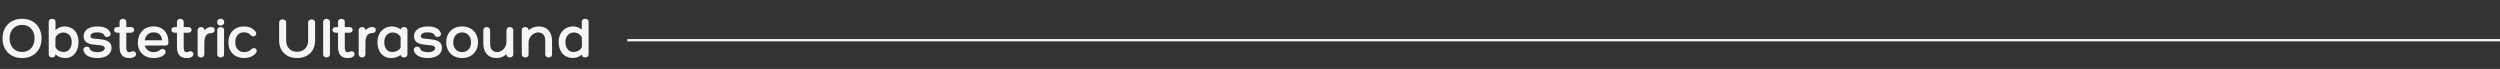 <svg xmlns="http://www.w3.org/2000/svg" width="1088" height="30" viewBox="0 0 1088 30" fill="none"><rect x="0" y="0" width="1088" height="30" fill="#333333" stroke="none"/><path d="M18.085 16.732C18.085 21.854 14.705 25.26 9.635 25.26C4.539 25.26 1.107 21.854 1.107 16.732C1.107 11.61 4.539 8.178 9.635 8.178C14.705 8.178 18.085 11.61 18.085 16.732ZM9.635 22.608C12.885 22.608 15.043 20.242 15.043 16.732C15.043 13.196 12.885 10.83 9.635 10.83C6.359 10.83 4.175 13.196 4.175 16.732C4.175 20.242 6.359 22.608 9.635 22.608ZM27.916 11.506C31.894 11.506 34.182 14.236 34.182 18.24C34.182 22.218 32.024 25.26 28.436 25.26C26.85 25.26 25.316 24.74 24.12 23.648C24.12 24.506 23.678 25 22.716 25C21.78 25 21.208 24.506 21.208 23.674V9.478C21.208 8.568 21.936 8.178 22.69 8.178C23.418 8.178 24.172 8.568 24.172 9.478L24.146 13.092C25.29 12.026 26.668 11.506 27.916 11.506ZM27.812 22.608C29.866 22.608 31.218 20.866 31.218 18.266C31.218 15.796 29.762 14.158 27.578 14.158C26.174 14.158 24.744 14.938 24.146 16.368L24.12 20.268C24.588 21.828 26.148 22.608 27.812 22.608ZM36.319 21.906C36.059 20.944 36.968 20.294 37.8 20.294C38.425 20.294 38.944 20.658 39.178 21.386C39.49 22.322 41.05 22.712 42.455 22.712C44.327 22.712 45.575 21.958 45.575 20.918C45.575 19.826 44.014 19.722 42.35 19.592C39.465 19.332 36.397 19.072 36.397 15.666C36.397 13.17 38.736 11.506 42.246 11.506C44.275 11.506 47.108 11.87 48.071 14.34C48.408 15.406 47.447 16.082 46.614 16.082C45.99 16.082 45.6 15.874 45.34 15.276C44.846 14.184 43.182 14.08 42.246 14.08C40.505 14.08 39.361 14.73 39.361 15.692C39.361 16.966 40.739 16.732 42.507 16.94C45.419 17.278 48.538 17.486 48.538 20.918C48.538 23.492 46.094 25.26 42.455 25.26C40.27 25.26 37.072 24.792 36.319 21.906ZM57.044 22.53C58.215 21.88 59.203 22.66 59.203 23.57C59.203 24.012 58.943 24.506 58.344 24.818C57.565 25.234 57.044 25.26 56.212 25.26C52.833 25.26 52.026 22.894 52.026 20.372V14.236H51.038C50.077 14.236 49.608 13.612 49.608 13.014C49.608 12.39 50.102 11.766 51.038 11.766H52.026V9.53C52.026 8.646 52.728 8.178 53.483 8.178C54.211 8.178 54.965 8.646 54.965 9.53V11.766H56.992C57.903 11.766 58.397 12.39 58.397 13.014C58.397 13.638 57.903 14.236 56.992 14.236H54.965V20.372C54.965 21.516 55.094 22.712 56.212 22.712C56.472 22.712 56.862 22.608 57.044 22.53ZM66.776 22.686C67.764 22.686 68.778 22.426 69.61 21.776C71.196 20.346 73.016 22.322 71.56 23.7C70.338 24.87 68.57 25.286 66.854 25.26C62.772 25.26 59.99 22.582 59.99 18.682C59.99 14.418 62.616 11.506 66.776 11.506C70.936 11.506 73.276 14.236 73.302 18.266C73.302 19.124 73.146 19.826 71.664 19.826H63.006C63.474 21.516 64.93 22.686 66.776 22.686ZM66.802 14.08C64.774 14.08 63.344 15.458 62.98 17.512H70.546C70.364 15.458 69.246 14.08 66.802 14.08ZM82.029 22.53C83.199 21.88 84.187 22.66 84.187 23.57C84.187 24.012 83.927 24.506 83.329 24.818C82.549 25.234 82.029 25.26 81.197 25.26C77.817 25.26 77.011 22.894 77.011 20.372V14.236H76.023C75.061 14.236 74.593 13.612 74.593 13.014C74.593 12.39 75.087 11.766 76.023 11.766H77.011V9.53C77.011 8.646 77.713 8.178 78.467 8.178C79.195 8.178 79.949 8.646 79.949 9.53V11.766H81.977C82.887 11.766 83.381 12.39 83.381 13.014C83.381 13.638 82.887 14.236 81.977 14.236H79.949V20.372C79.949 21.516 80.079 22.712 81.197 22.712C81.457 22.712 81.847 22.608 82.029 22.53ZM91.903 11.766C92.839 11.766 93.437 12.156 93.437 13.04C93.437 13.872 92.839 14.392 91.903 14.392C89.719 14.392 88.939 16.056 88.939 18.734V23.674C88.939 24.454 88.289 25 87.509 25C86.599 25 86.001 24.454 86.001 23.674V13.092C86.001 12.26 86.781 11.766 87.509 11.766C88.237 11.766 88.939 12.234 88.939 13.092V13.248C89.693 12.234 90.707 11.766 91.903 11.766ZM97.543 9.816C97.543 10.7 96.763 11.116 96.035 11.116C95.255 11.116 94.527 10.7 94.527 9.816V9.478C94.527 8.594 95.255 8.178 96.035 8.178C96.763 8.178 97.543 8.594 97.543 9.478V9.816ZM94.553 13.04C94.553 12.208 95.333 11.766 96.035 11.766C96.763 11.766 97.517 12.208 97.517 13.014V23.726C97.517 24.584 96.763 25 96.035 25C95.333 25 94.553 24.584 94.553 23.726V13.04ZM109.168 15.328C108.362 14.392 107.218 14.054 106.178 14.054C103.89 14.054 102.382 15.77 102.382 18.422C102.382 20.996 103.942 22.686 106.282 22.686C107.322 22.686 108.466 22.348 109.298 21.516C110.806 19.982 112.6 21.75 111.3 23.18C109.948 24.662 108.128 25.26 106.256 25.26C102.122 25.26 99.392 22.53 99.392 18.448C99.392 14.236 102.096 11.506 106.178 11.506C108.076 11.506 109.714 12 111.118 13.612C112.392 15.068 110.364 16.732 109.168 15.328ZM134.09 9.816C134.09 8.88 134.844 8.438 135.624 8.438C136.404 8.438 137.132 8.88 137.132 9.79V17.694C137.132 22.218 134.012 25.26 129.306 25.26C124.6 25.26 121.48 22.218 121.48 17.694V9.738C121.48 8.88 122.208 8.438 122.988 8.438C123.768 8.438 124.548 8.854 124.548 9.764V17.694C124.548 20.58 126.446 22.53 129.28 22.53C132.166 22.53 134.09 20.58 134.09 17.694V9.816ZM143.601 23.7C143.601 24.402 142.951 25 142.119 25C141.235 25 140.637 24.402 140.637 23.7V9.478C140.637 8.776 141.235 8.178 142.119 8.178C142.951 8.178 143.601 8.776 143.601 9.478V23.7ZM152.132 22.53C153.302 21.88 154.29 22.66 154.29 23.57C154.29 24.012 154.03 24.506 153.432 24.818C152.652 25.234 152.132 25.26 151.3 25.26C147.92 25.26 147.114 22.894 147.114 20.372V14.236H146.126C145.164 14.236 144.696 13.612 144.696 13.014C144.696 12.39 145.19 11.766 146.126 11.766H147.114V9.53C147.114 8.646 147.816 8.178 148.57 8.178C149.298 8.178 150.052 8.646 150.052 9.53V11.766H152.08C152.99 11.766 153.484 12.39 153.484 13.014C153.484 13.638 152.99 14.236 152.08 14.236H150.052V20.372C150.052 21.516 150.182 22.712 151.3 22.712C151.56 22.712 151.95 22.608 152.132 22.53ZM162.006 11.766C162.942 11.766 163.54 12.156 163.54 13.04C163.54 13.872 162.942 14.392 162.006 14.392C159.822 14.392 159.042 16.056 159.042 18.734V23.674C159.042 24.454 158.392 25 157.612 25C156.702 25 156.104 24.454 156.104 23.674V13.092C156.104 12.26 156.884 11.766 157.612 11.766C158.34 11.766 159.042 12.234 159.042 13.092V13.248C159.796 12.234 160.81 11.766 162.006 11.766ZM175.836 11.766C176.72 11.766 177.318 12.312 177.318 13.118V23.648C177.318 24.454 176.72 25 175.836 25C174.978 25 174.484 24.558 174.38 23.908C173.184 24.844 171.624 25.26 170.324 25.26C166.554 25.26 164.266 22.53 164.266 18.344C164.266 14.314 166.84 11.506 170.662 11.506C171.78 11.506 173.236 11.922 174.38 12.806C174.51 12.182 175.004 11.766 175.836 11.766ZM170.636 22.634C172.17 22.634 173.756 21.958 174.354 20.632V16.134C173.704 14.86 172.222 14.132 170.87 14.132C168.686 14.132 167.23 15.9 167.23 18.37C167.23 20.944 168.582 22.634 170.636 22.634ZM180.106 21.906C179.846 20.944 180.756 20.294 181.588 20.294C182.212 20.294 182.732 20.658 182.966 21.386C183.278 22.322 184.838 22.712 186.242 22.712C188.114 22.712 189.362 21.958 189.362 20.918C189.362 19.826 187.802 19.722 186.138 19.592C183.252 19.332 180.184 19.072 180.184 15.666C180.184 13.17 182.524 11.506 186.034 11.506C188.062 11.506 190.896 11.87 191.858 14.34C192.196 15.406 191.234 16.082 190.402 16.082C189.778 16.082 189.388 15.874 189.128 15.276C188.634 14.184 186.97 14.08 186.034 14.08C184.292 14.08 183.148 14.73 183.148 15.692C183.148 16.966 184.526 16.732 186.294 16.94C189.206 17.278 192.326 17.486 192.326 20.918C192.326 23.492 189.882 25.26 186.242 25.26C184.058 25.26 180.86 24.792 180.106 21.906ZM201.118 11.506C205.278 11.506 208.034 14.314 208.034 18.448C207.982 22.53 205.2 25.26 201.118 25.26C197.036 25.26 194.254 22.53 194.202 18.448C194.202 14.314 196.984 11.506 201.118 11.506ZM201.118 22.66C203.458 22.66 204.992 20.944 204.992 18.448C204.992 15.9 203.458 14.106 201.118 14.106C198.778 14.106 197.244 15.9 197.244 18.448C197.244 20.944 198.778 22.66 201.118 22.66ZM221.86 11.766C222.77 11.766 223.368 12.39 223.368 13.222V23.674C223.368 24.532 222.588 25 221.886 25C221.132 25 220.404 24.532 220.404 23.648V23.544C218.974 24.922 217.388 25.26 216.062 25.26C212.448 25.26 210.342 22.816 210.342 18.942V13.222C210.342 12.416 210.888 11.766 211.824 11.766C212.708 11.766 213.306 12.416 213.306 13.222V18.994C213.306 21.256 214.294 22.66 216.504 22.66C217.83 22.66 220.404 21.23 220.404 18.188V13.222C220.404 12.39 220.898 11.766 221.86 11.766ZM234.537 11.506C238.151 11.506 240.257 14.054 240.257 17.772V23.648C240.257 24.454 239.711 25 238.775 25C237.891 25 237.293 24.454 237.293 23.648V17.72C237.293 15.562 236.305 14.106 234.095 14.106C232.743 14.106 230.039 15.51 230.039 18.552V23.674C230.039 24.506 229.545 25 228.609 25C227.699 25 227.075 24.506 227.075 23.674V13.092C227.075 12.234 227.803 11.766 228.557 11.766C229.285 11.766 230.039 12.234 230.039 13.04V13.222C231.521 11.844 233.211 11.506 234.537 11.506ZM254.649 8.178C255.377 8.178 256.157 8.568 256.157 9.478V23.674C256.157 24.506 255.611 25 254.649 25C253.713 25 253.271 24.532 253.245 23.752C252.127 24.74 250.645 25.234 249.397 25.234C245.497 25.234 243.105 22.374 243.105 18.24C243.105 14.314 245.679 11.506 249.501 11.506C250.645 11.506 252.049 11.948 253.193 12.858V9.478C253.193 8.568 253.921 8.178 254.649 8.178ZM249.475 22.608C251.191 22.608 252.751 21.802 253.245 20.32L253.219 16.316C252.621 14.912 251.139 14.132 249.709 14.132C247.525 14.132 246.069 15.9 246.069 18.266C246.069 20.814 247.421 22.608 249.475 22.608Z" fill="#F5F5F5"></path><line x1="273" y1="17.5" x2="1088" y2="17.5" stroke="#F5F5F5"></line></svg>